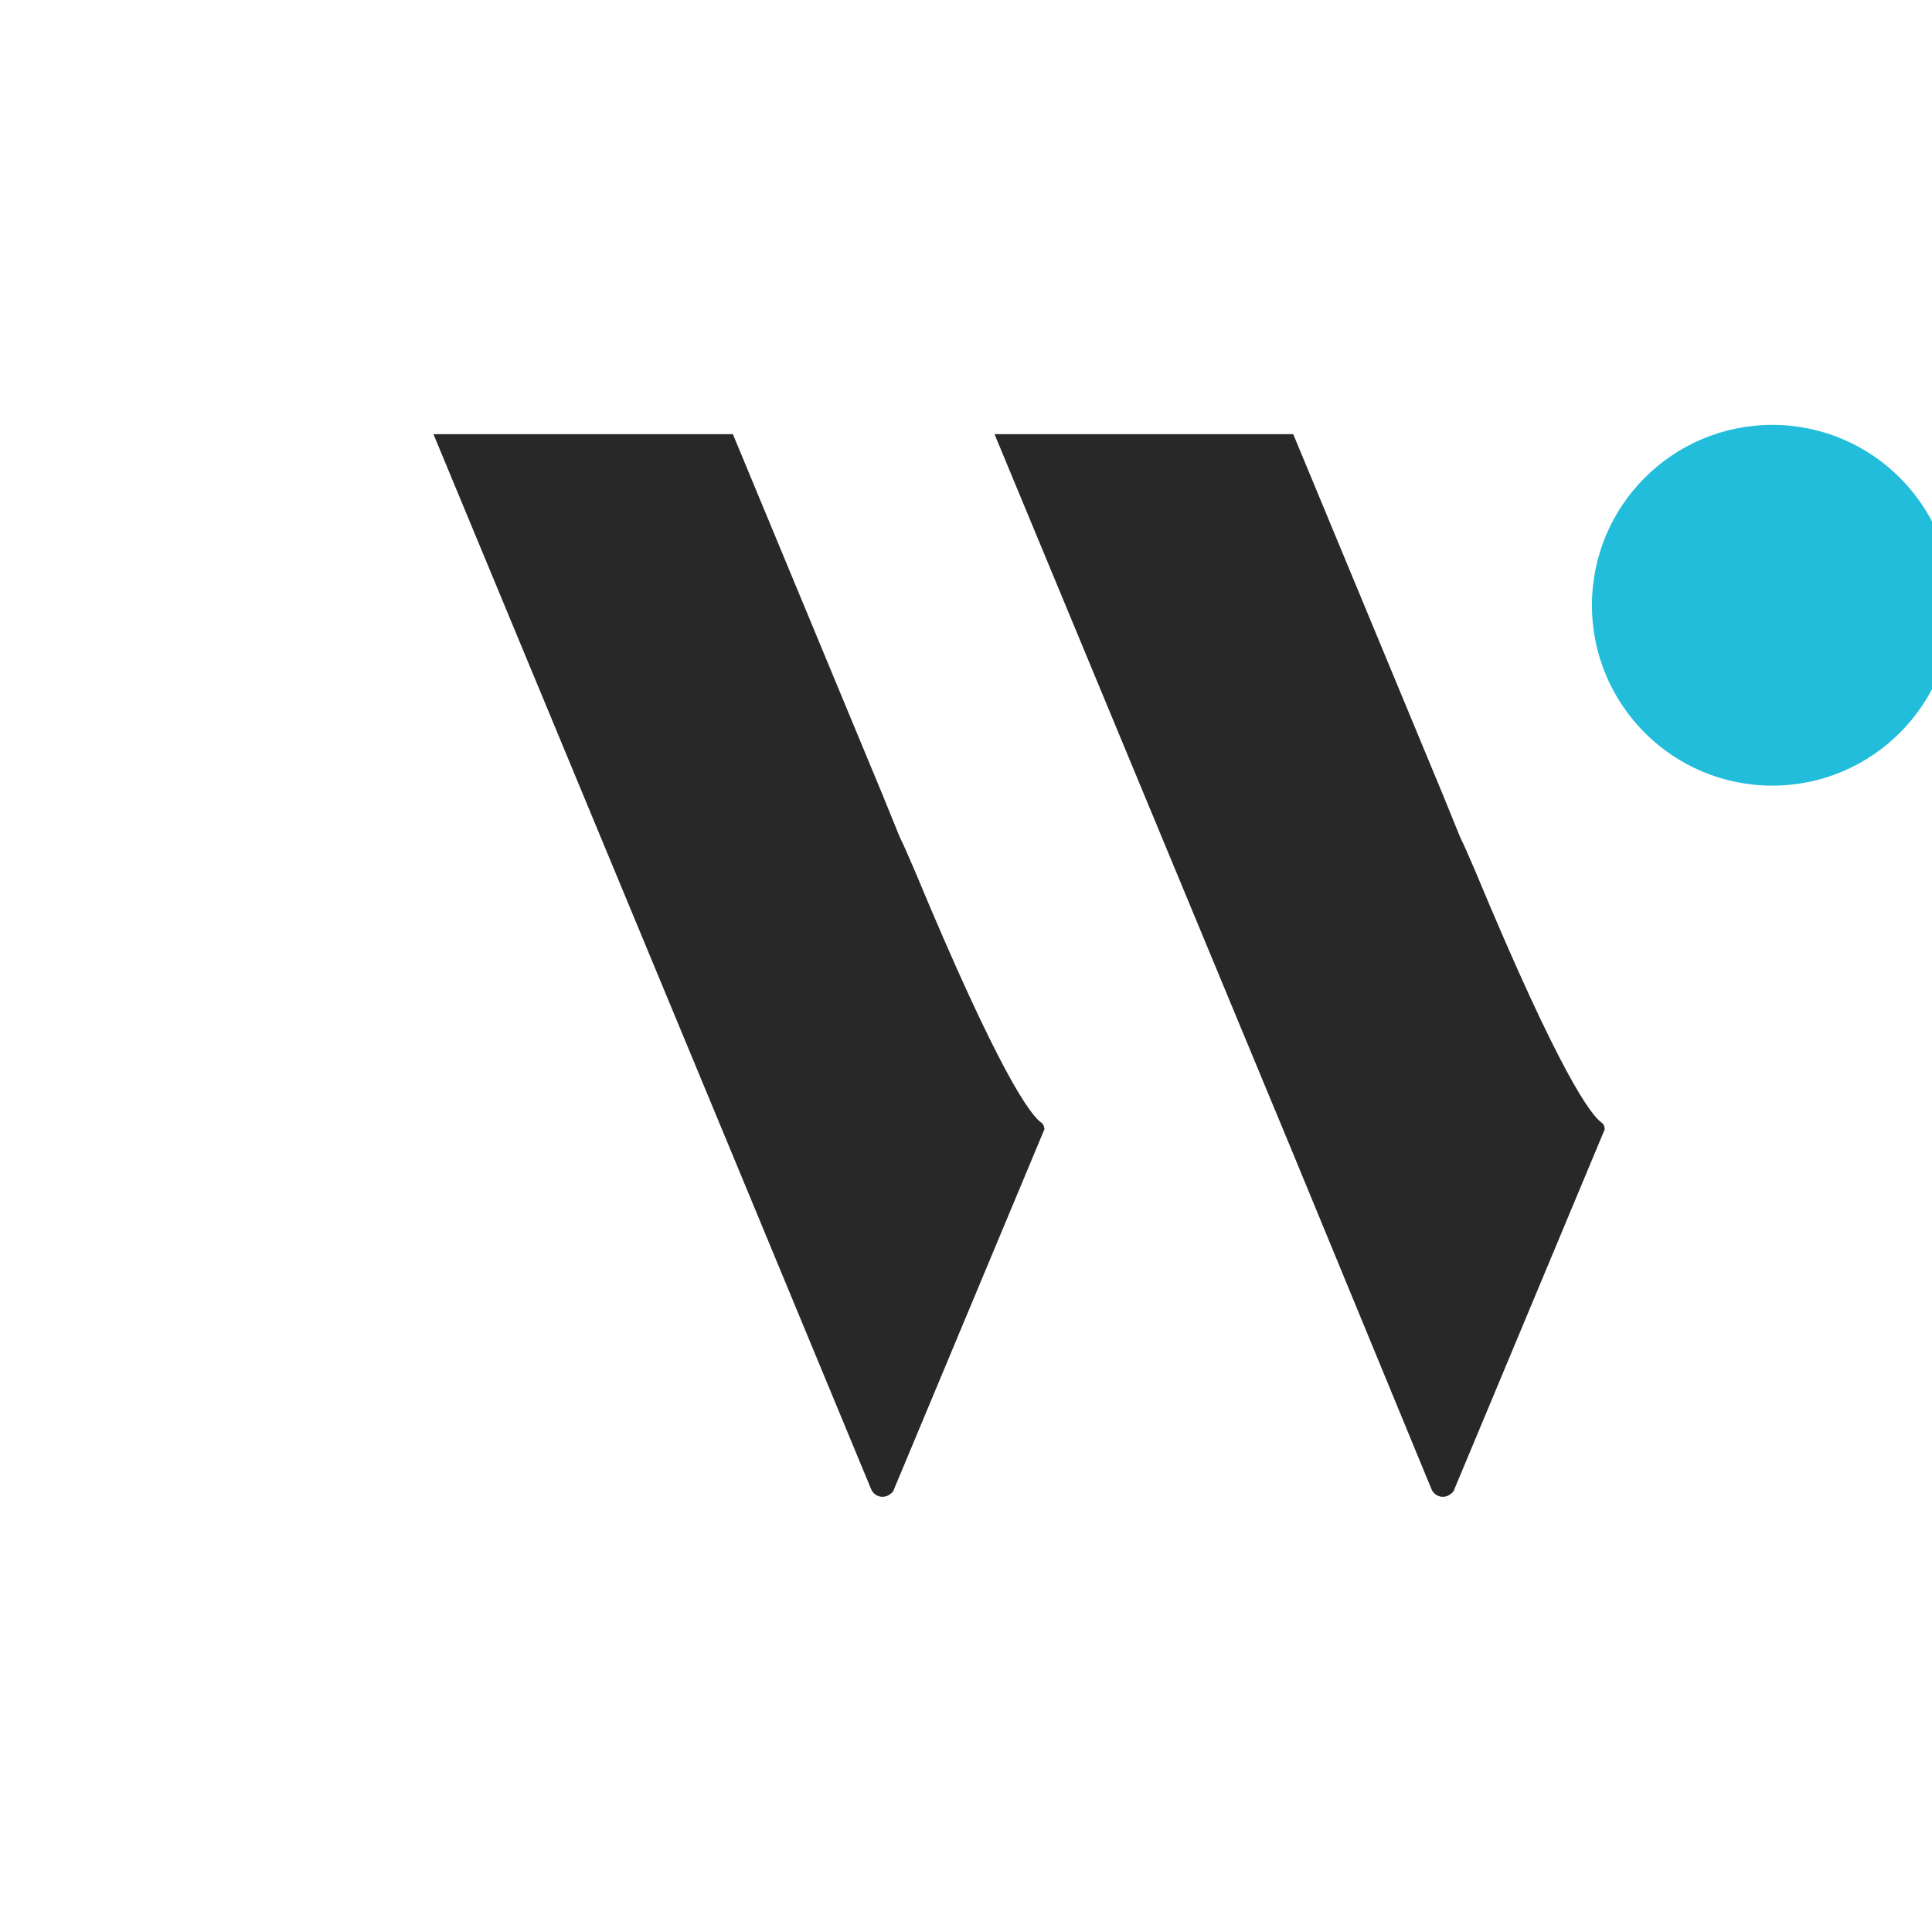 <?xml version="1.0" encoding="utf-8"?>
<!-- Generator: Adobe Illustrator 25.2.3, SVG Export Plug-In . SVG Version: 6.00 Build 0)  -->
<svg version="1.1" id="Logo" xmlns="http://www.w3.org/2000/svg" xmlns:xlink="http://www.w3.org/1999/xlink" x="0px" y="0px"
	 viewBox="0 0 271 271" style="enable-background:new 0 0 1000 271;" xml:space="preserve">
<style type="text/css">
	.st0{fill:#21BDDB;}
	.st1{fill-rule:evenodd;clip-rule:evenodd;fill:#282828;}
	.st2{fill:#282828;}
</style>
<g>
	<circle class="st0" cx="248.6" cy="84.9" r="25.3"/>
	<path class="st1" d="M146.1,157.5c-1.5-1-5.9-6.8-17.8-35.4c-0.8-1.8-1.4-3.3-2.1-4.7l-2.4-5.9l-21-50.6h-42l21,50.6l21,50.6
		l19.4,46.8c0.4,0.9,1.4,1.3,2.3,0.9c0.4-0.2,0.8-0.5,0.9-0.9l21.1-50.5C146.5,158.2,146.4,157.7,146.1,157.5z"/>
	<path class="st1" d="M224.7,157.5c-1.5-1-5.9-6.8-17.8-35.4c-0.8-1.8-1.4-3.3-2.1-4.7l-2.4-5.9l-21-50.6h-41.9l21,50.6l21,50.6
		l19.3,46.8c0.4,0.9,1.4,1.3,2.3,0.9c0.4-0.2,0.8-0.5,0.9-0.9l21.1-50.5C225.1,158.2,225,157.7,224.7,157.5z"/>
</g>
</svg>
